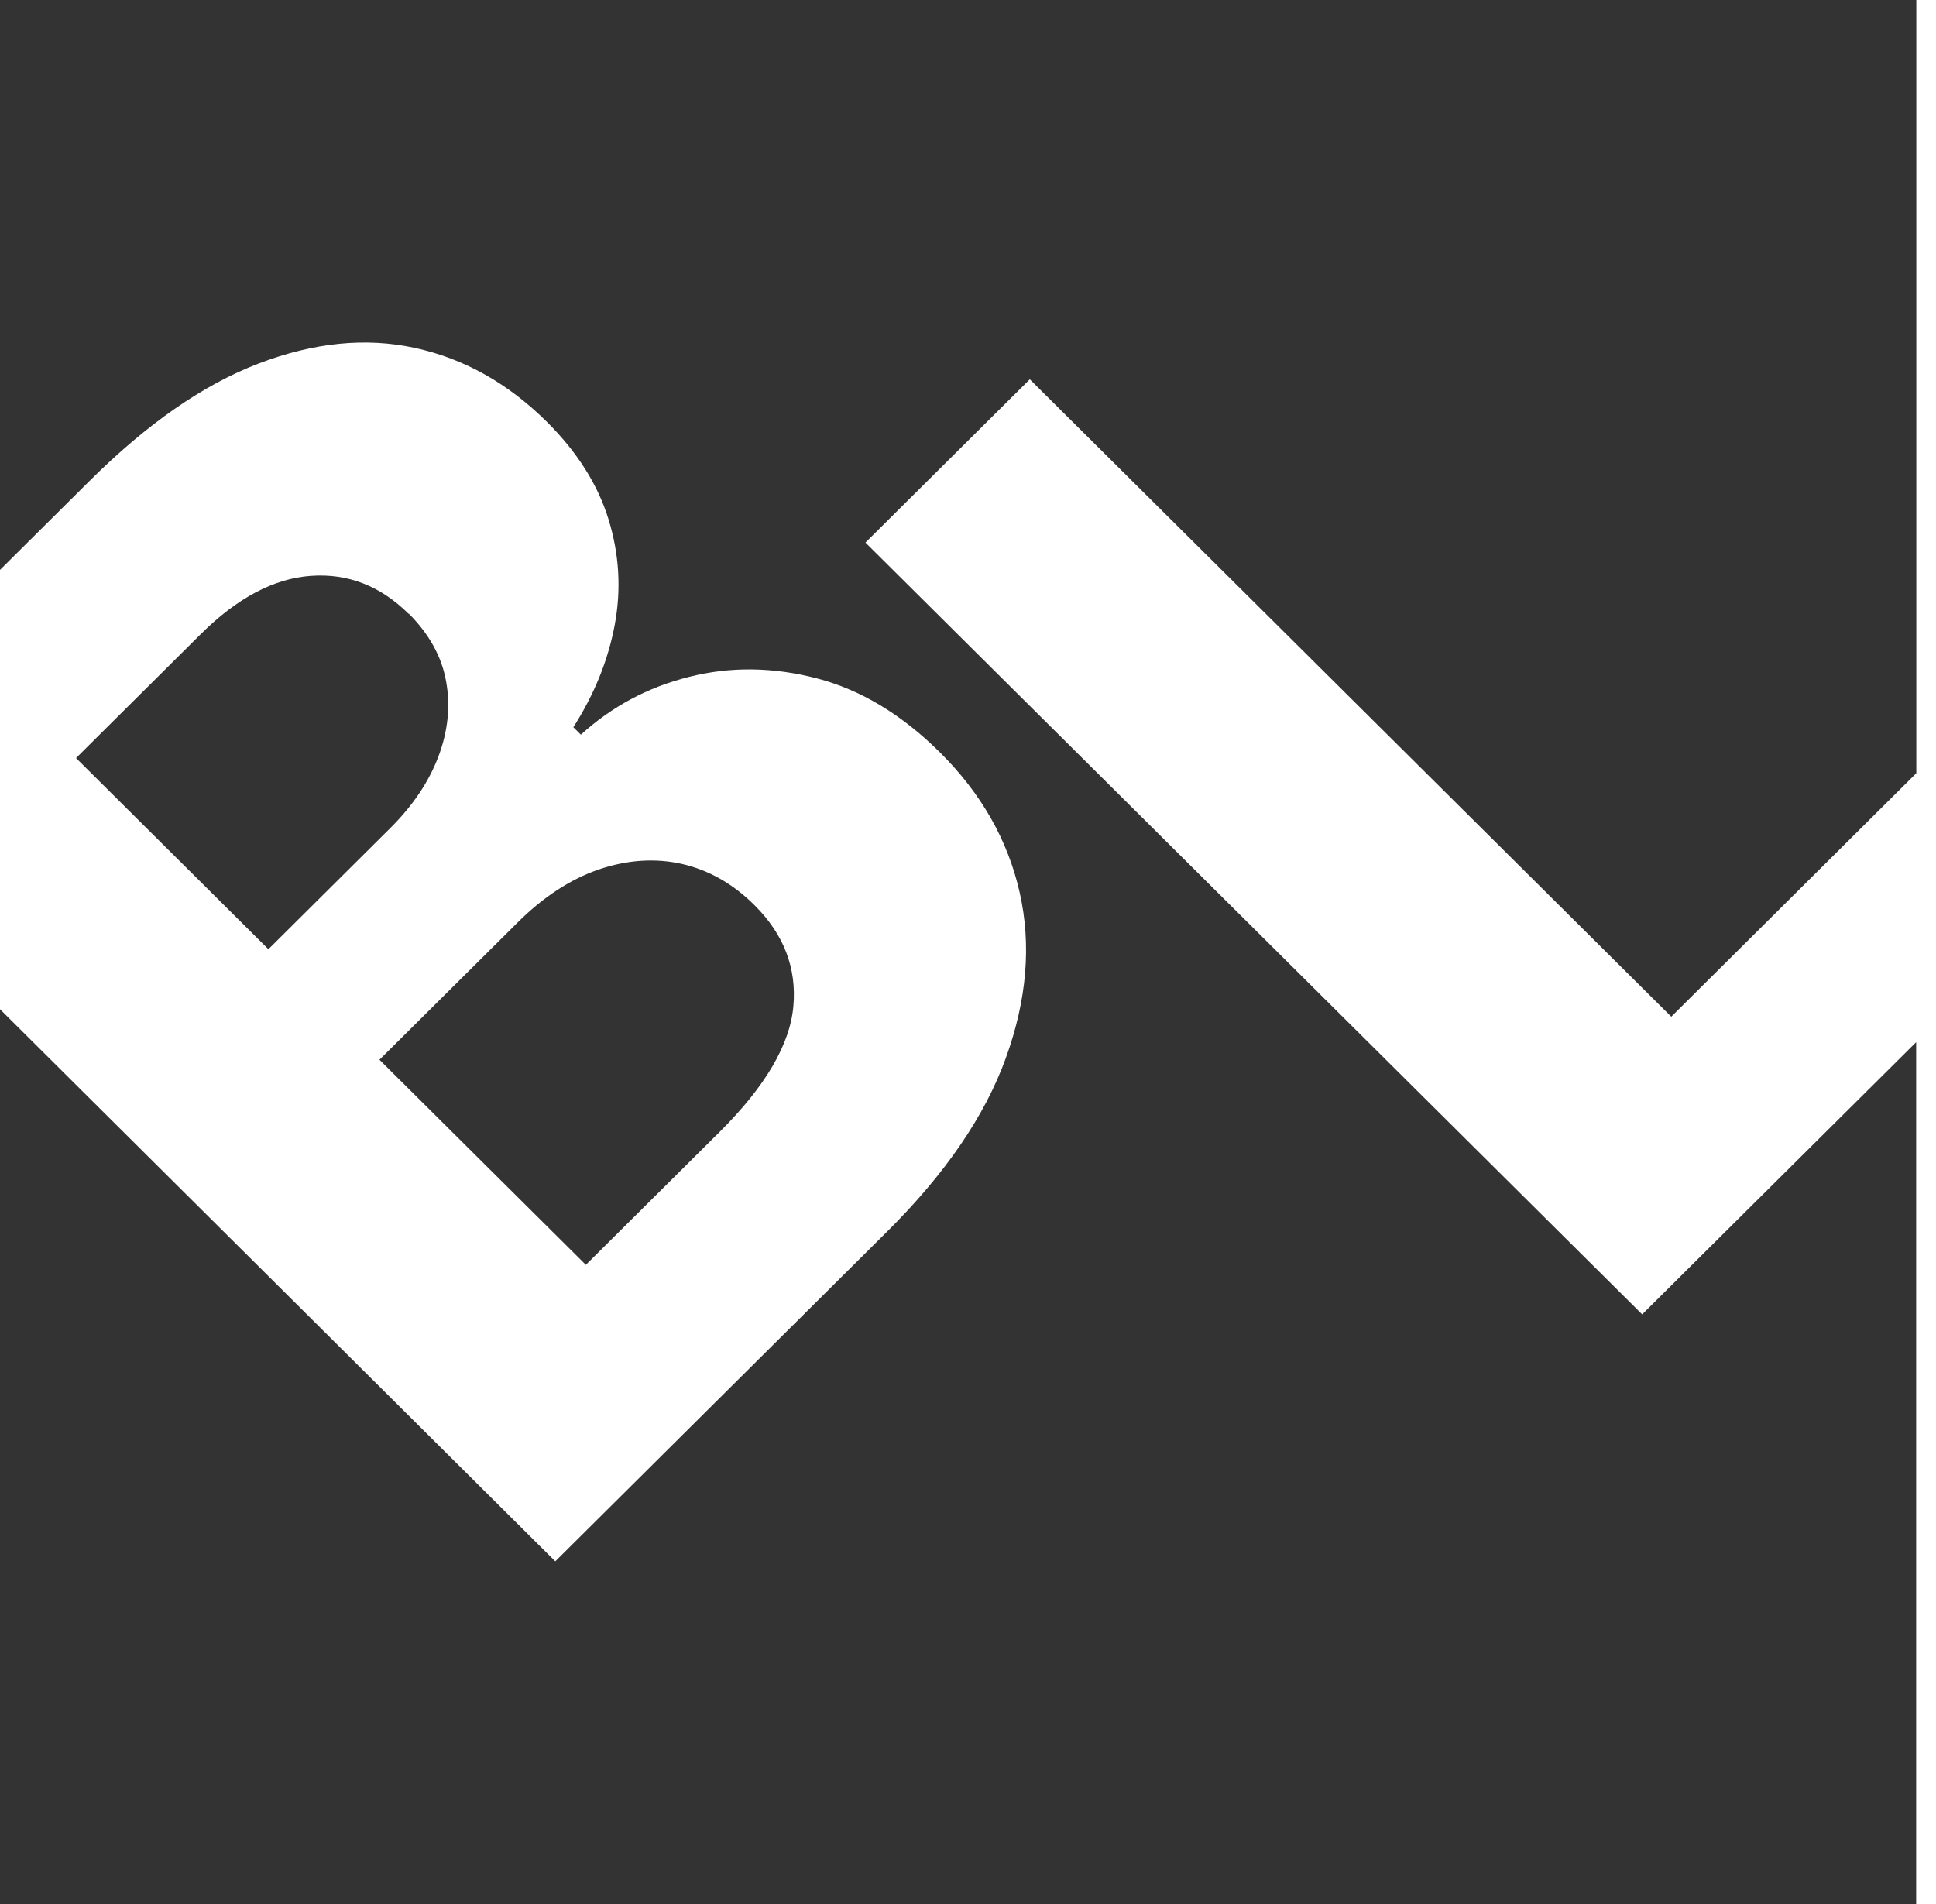<svg width="61" height="60" viewBox="0 0 61 60" fill="none" xmlns="http://www.w3.org/2000/svg">
<path d="M12.876 19.344C11.992 18.466 10.966 18.065 9.798 18.147C8.629 18.23 7.473 18.843 6.328 19.98L2.396 23.888L8.457 29.912L12.294 26.098C13.006 25.391 13.51 24.642 13.813 23.841C14.115 23.039 14.198 22.249 14.056 21.471C13.919 20.694 13.522 19.98 12.882 19.338L12.876 19.344Z" fill="#333333"/>
<path d="M51.745 41.422L27.269 17.098L32.447 11.953L52.659 32.039L60.38 24.365V0H0V17.959L2.835 15.142C4.638 13.35 6.405 12.124 8.143 11.458C9.881 10.792 11.523 10.627 13.071 10.963C14.619 11.299 16.007 12.077 17.235 13.297C18.189 14.246 18.836 15.271 19.174 16.367C19.512 17.464 19.577 18.572 19.37 19.686C19.162 20.8 18.729 21.878 18.065 22.916L18.302 23.151C19.275 22.267 20.413 21.654 21.712 21.33C23.017 21 24.357 21.018 25.739 21.377C27.121 21.737 28.414 22.515 29.618 23.711C30.917 25.002 31.753 26.47 32.127 28.12C32.5 29.764 32.358 31.503 31.694 33.336C31.035 35.163 29.784 36.99 27.951 38.811L17.496 49.202L0 31.803V60.006H60.375V32.841L51.739 41.422H51.745Z" fill="#333333"/>
<path d="M18.456 39.861L22.673 35.67C24.114 34.238 24.891 32.918 24.998 31.709C25.105 30.501 24.695 29.44 23.77 28.521C23.094 27.849 22.335 27.419 21.487 27.224C20.645 27.035 19.773 27.094 18.877 27.395C17.982 27.701 17.116 28.261 16.292 29.087L11.956 33.395L18.456 39.855V39.861Z" fill="#333333"/>
</svg>
